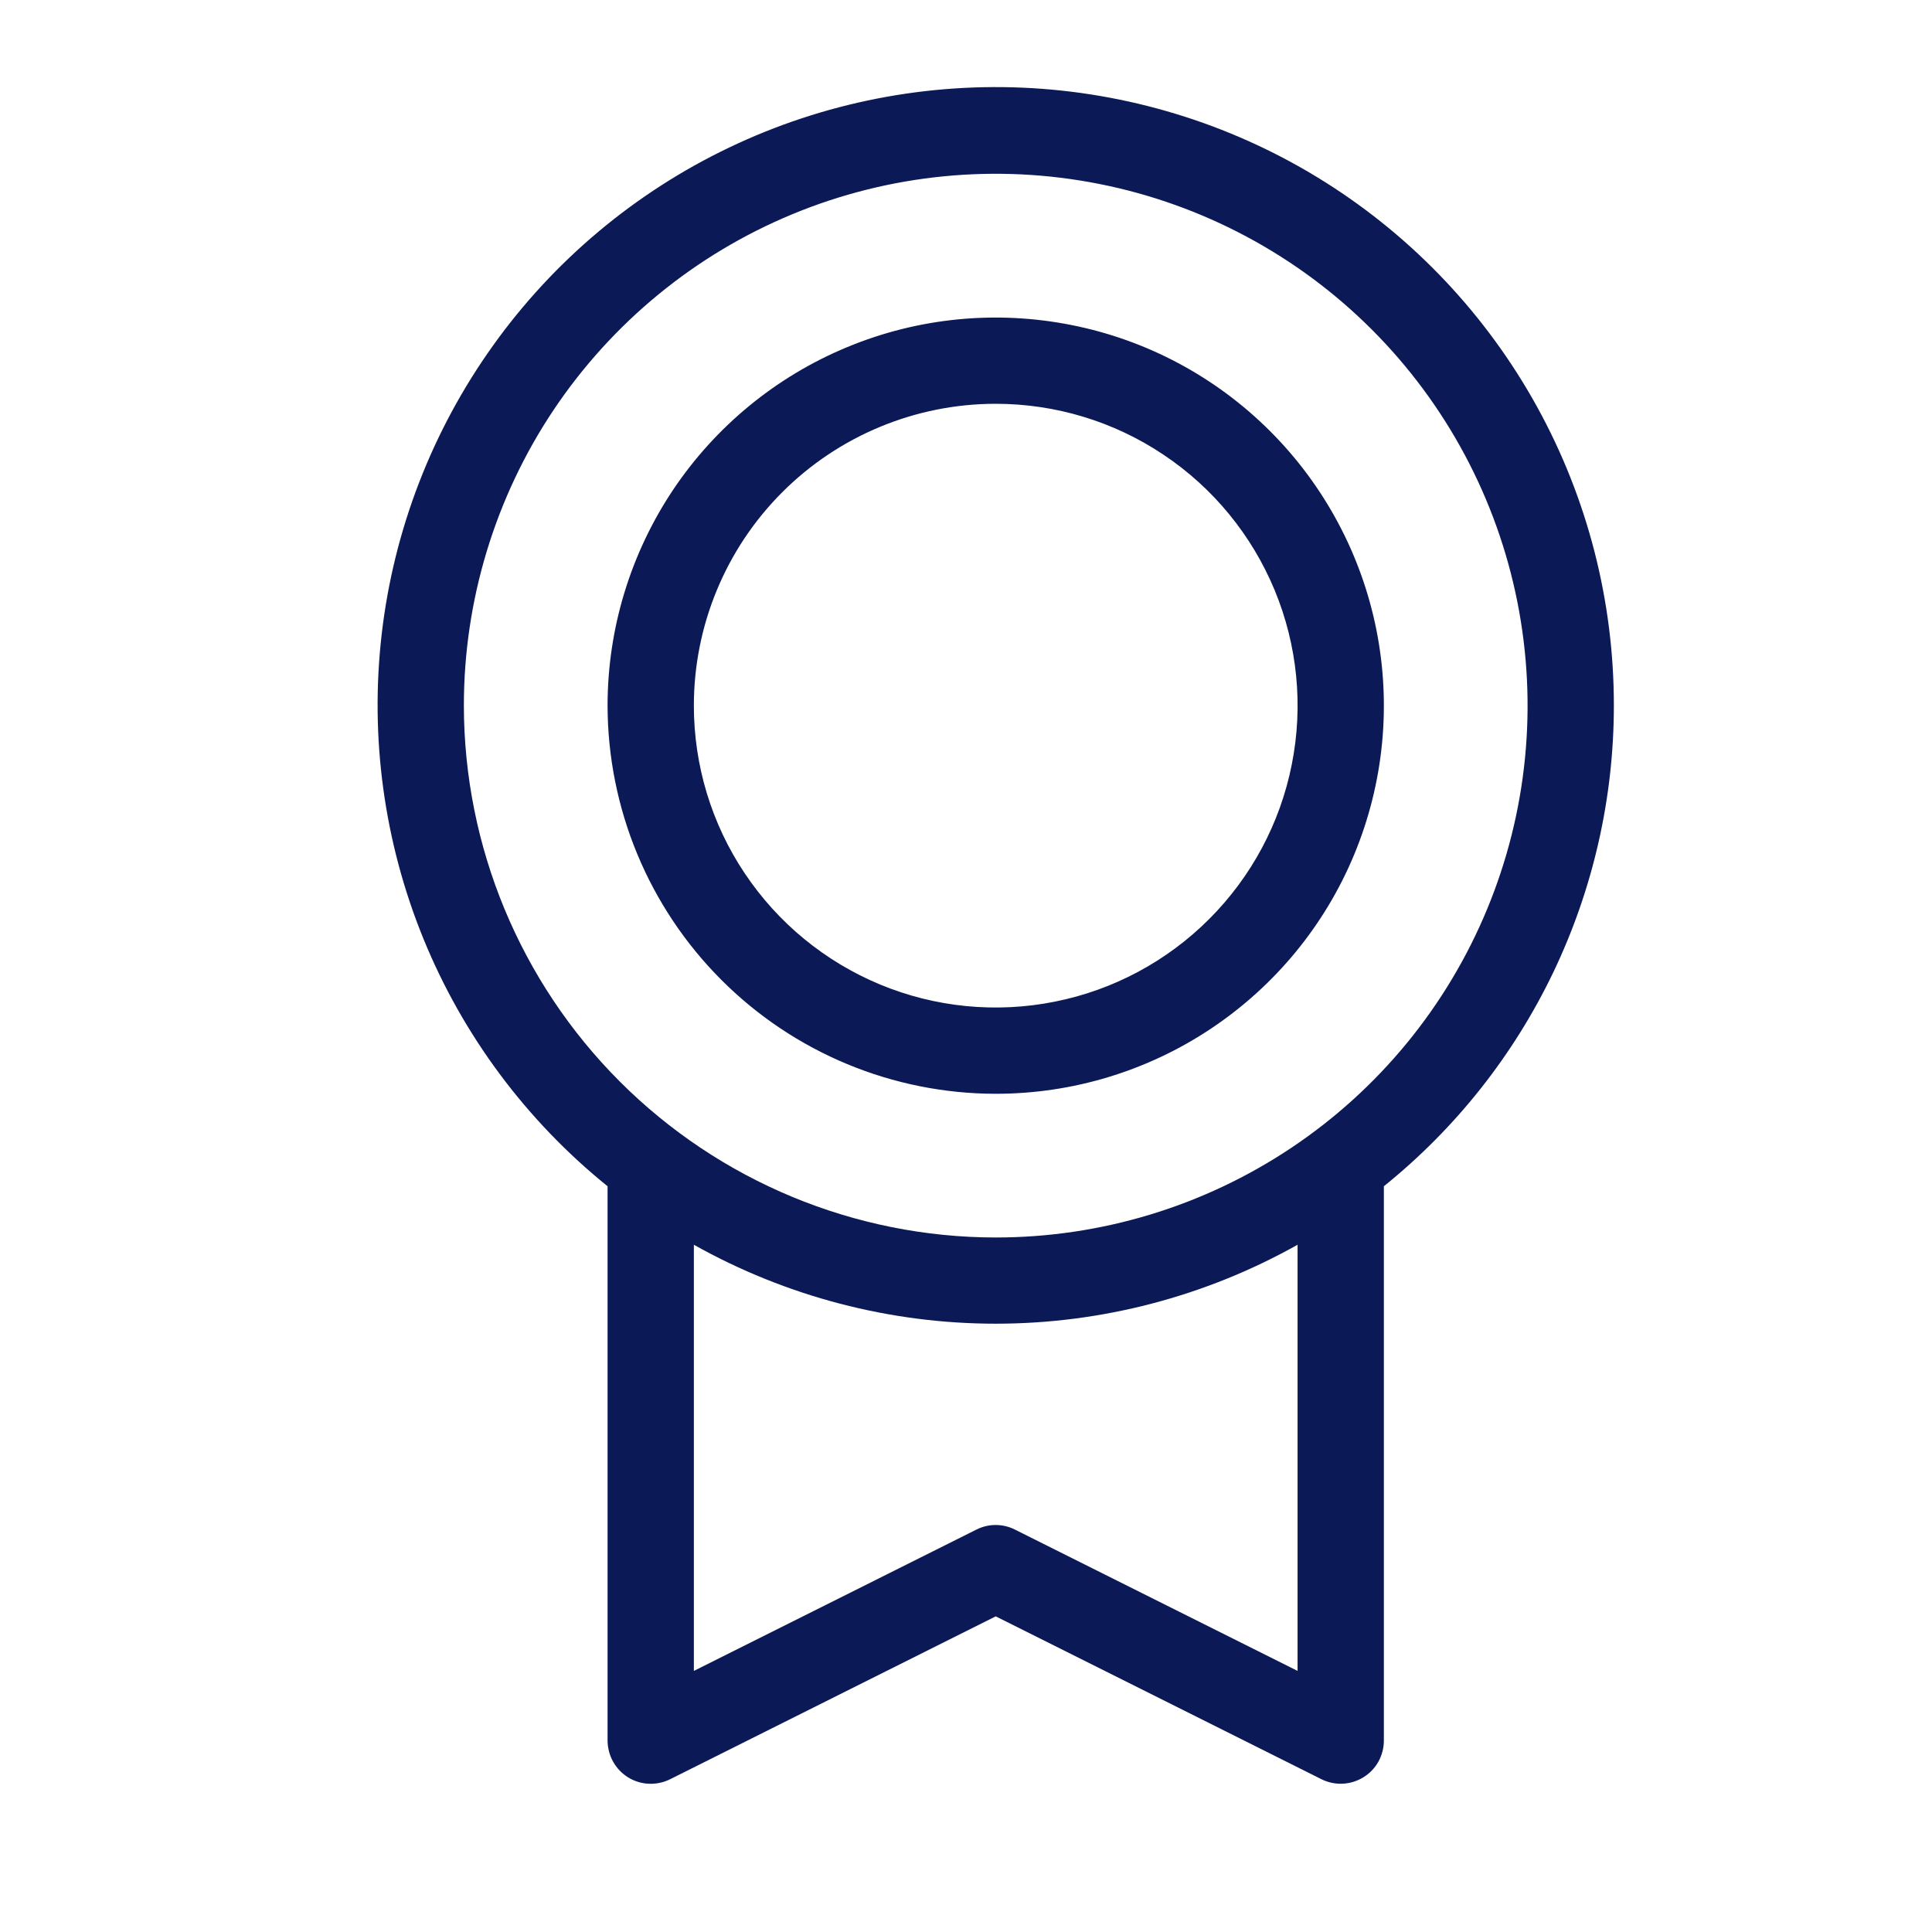 <svg xmlns="http://www.w3.org/2000/svg" fill="none" viewBox="0 0 21 21" height="21" width="21">
        <g clip-path="url(#clip0_4_40)">
        <path fill="#0B1957" d="M17.542 7.67C17.543 6.535 17.256 5.418 16.708 4.423C16.16 3.429 15.369 2.589 14.409 1.983C13.449 1.377 12.351 1.025 11.217 0.958C10.084 0.892 8.952 1.113 7.927 1.603C6.903 2.092 6.019 2.833 5.359 3.756C4.698 4.68 4.282 5.756 4.15 6.883C4.018 8.011 4.174 9.154 4.603 10.205C5.032 11.256 5.721 12.181 6.604 12.894V18.92C6.605 19 6.625 19.079 6.664 19.148C6.703 19.218 6.759 19.277 6.827 19.319C6.901 19.365 6.986 19.389 7.073 19.389C7.146 19.389 7.218 19.372 7.283 19.34L10.823 17.569L14.365 19.34C14.436 19.375 14.515 19.392 14.595 19.388C14.675 19.384 14.752 19.36 14.82 19.318C14.888 19.276 14.944 19.218 14.983 19.148C15.021 19.078 15.042 19 15.042 18.92V12.894C15.822 12.266 16.452 11.47 16.885 10.566C17.317 9.662 17.542 8.672 17.542 7.67ZM5.042 7.67C5.042 6.527 5.381 5.409 6.016 4.458C6.652 3.508 7.554 2.767 8.611 2.329C9.667 1.891 10.83 1.777 11.951 2C13.073 2.223 14.103 2.774 14.911 3.582C15.72 4.391 16.27 5.421 16.493 6.542C16.716 7.664 16.602 8.826 16.164 9.883C15.727 10.939 14.986 11.842 14.035 12.477C13.084 13.112 11.967 13.451 10.823 13.451C9.291 13.45 7.821 12.84 6.737 11.756C5.654 10.672 5.044 9.203 5.042 7.67ZM14.104 18.162L11.032 16.626C10.967 16.593 10.895 16.576 10.822 16.576C10.75 16.576 10.678 16.593 10.613 16.626L7.542 18.162V13.53C8.544 14.092 9.674 14.388 10.823 14.388C11.973 14.388 13.102 14.092 14.104 13.53V18.162ZM10.823 11.889C11.658 11.889 12.473 11.642 13.167 11.178C13.861 10.714 14.402 10.056 14.721 9.285C15.04 8.514 15.124 7.666 14.961 6.847C14.798 6.029 14.396 5.277 13.806 4.687C13.216 4.097 12.465 3.695 11.646 3.533C10.828 3.37 9.98 3.453 9.209 3.773C8.438 4.092 7.779 4.633 7.315 5.326C6.852 6.02 6.604 6.836 6.604 7.67C6.606 8.789 7.051 9.861 7.842 10.652C8.632 11.443 9.705 11.888 10.823 11.889ZM10.823 4.389C11.472 4.389 12.107 4.581 12.646 4.942C13.186 5.302 13.606 5.815 13.855 6.415C14.103 7.014 14.168 7.674 14.041 8.31C13.915 8.947 13.602 9.531 13.143 9.99C12.684 10.449 12.1 10.762 11.463 10.888C10.827 11.015 10.167 10.95 9.568 10.702C8.968 10.453 8.456 10.033 8.095 9.493C7.734 8.954 7.542 8.319 7.542 7.67C7.542 6.8 7.888 5.965 8.503 5.35C9.118 4.735 9.953 4.389 10.823 4.389Z"></path>
        </g>
        <defs>
        <clipPath id="clip0_4_40">
        <rect transform="translate(0.823 0.17)" fill="white" height="20" width="20"></rect>
        </clipPath>
        </defs>
        </svg>
